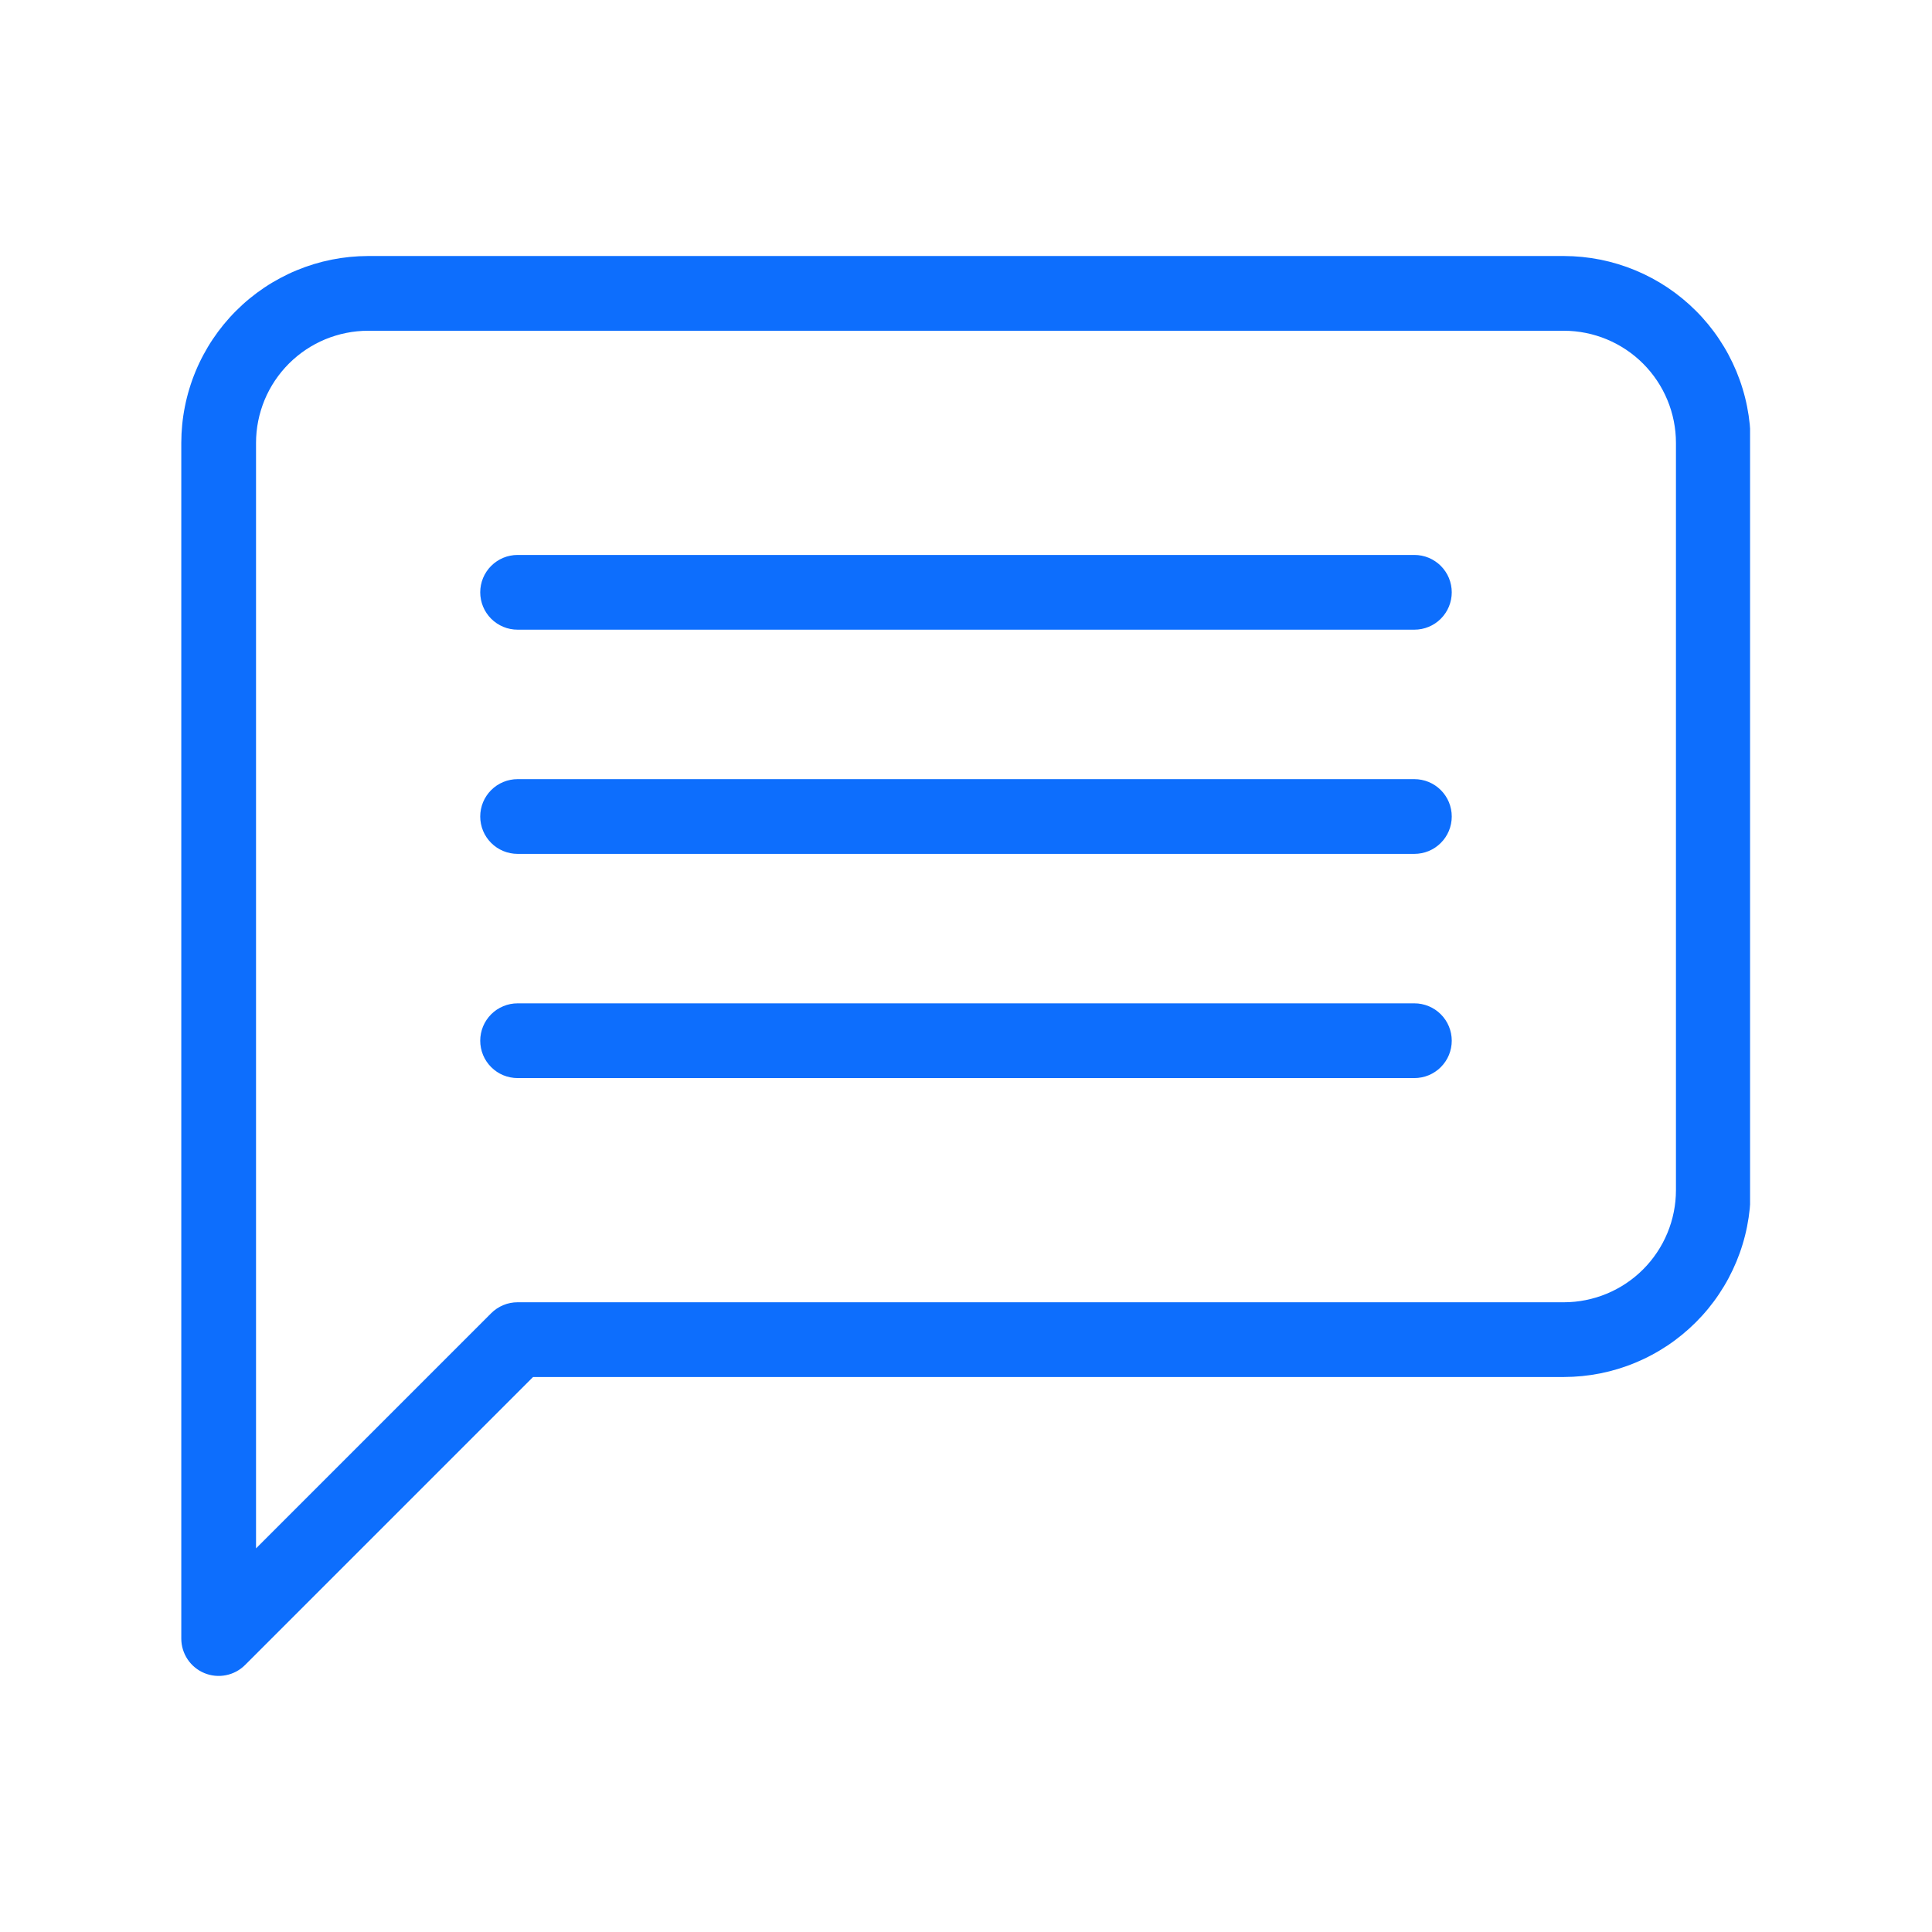 <svg xmlns="http://www.w3.org/2000/svg" xmlns:xlink="http://www.w3.org/1999/xlink" width="500" zoomAndPan="magnify" viewBox="0 0 375 375" height="500" preserveAspectRatio="xMidYMid meet" version="1.0"><defs><clipPath id="1cd3ccf81f"><path d="M 35.188 49.59 L 339.688 49.59 L 339.688 325.59 L 35.188 325.59 Z M 35.188 49.59 " clip-rule="nonzero"/></clipPath></defs><g clip-path="url(#1cd3ccf81f)"><path fill="#0d6efd" d="M 303.543 49.691 L 71.453 49.691 C 70.266 49.695 69.082 49.754 67.898 49.871 C 66.719 49.988 65.547 50.164 64.383 50.395 C 63.215 50.629 62.066 50.918 60.93 51.262 C 59.793 51.609 58.68 52.008 57.582 52.465 C 56.484 52.918 55.414 53.426 54.367 53.988 C 53.32 54.547 52.301 55.156 51.316 55.816 C 50.328 56.477 49.375 57.184 48.457 57.938 C 47.539 58.691 46.664 59.488 45.824 60.328 C 44.984 61.164 44.188 62.043 43.434 62.961 C 42.68 63.879 41.973 64.832 41.312 65.82 C 40.652 66.805 40.043 67.824 39.484 68.871 C 38.922 69.918 38.414 70.988 37.961 72.086 C 37.504 73.184 37.105 74.297 36.762 75.434 C 36.414 76.57 36.125 77.719 35.895 78.883 C 35.66 80.051 35.484 81.223 35.367 82.402 C 35.25 83.586 35.191 84.77 35.188 85.957 L 35.188 318.047 C 35.188 318.762 35.293 319.465 35.5 320.152 C 35.711 320.836 36.012 321.477 36.41 322.074 C 36.809 322.672 37.285 323.195 37.84 323.652 C 38.395 324.105 39.004 324.473 39.668 324.746 C 40.328 325.02 41.016 325.191 41.73 325.262 C 42.445 325.332 43.152 325.297 43.855 325.156 C 44.559 325.02 45.227 324.777 45.859 324.441 C 46.492 324.102 47.062 323.68 47.57 323.172 L 103.465 267.277 L 303.543 267.277 C 304.73 267.273 305.914 267.215 307.094 267.098 C 308.277 266.98 309.449 266.805 310.613 266.574 C 311.777 266.34 312.93 266.051 314.062 265.707 C 315.199 265.359 316.316 264.961 317.414 264.504 C 318.508 264.051 319.582 263.543 320.629 262.98 C 321.676 262.422 322.691 261.812 323.68 261.152 C 324.668 260.492 325.617 259.785 326.535 259.031 C 327.453 258.277 328.332 257.48 329.172 256.641 C 330.012 255.801 330.809 254.926 331.562 254.008 C 332.316 253.09 333.023 252.137 333.68 251.148 C 334.34 250.164 334.953 249.145 335.512 248.098 C 336.07 247.051 336.578 245.98 337.035 244.883 C 337.488 243.785 337.891 242.672 338.234 241.535 C 338.582 240.398 338.871 239.25 339.102 238.082 C 339.336 236.918 339.512 235.746 339.629 234.566 C 339.746 233.383 339.805 232.199 339.805 231.012 L 339.805 85.957 C 339.805 84.77 339.746 83.586 339.629 82.402 C 339.512 81.223 339.336 80.051 339.102 78.883 C 338.871 77.719 338.582 76.57 338.234 75.434 C 337.891 74.297 337.488 73.184 337.035 72.086 C 336.578 70.988 336.07 69.918 335.512 68.871 C 334.953 67.824 334.34 66.805 333.68 65.82 C 333.023 64.832 332.316 63.879 331.562 62.961 C 330.809 62.043 330.012 61.164 329.172 60.328 C 328.332 59.488 327.453 58.691 326.535 57.938 C 325.617 57.184 324.668 56.477 323.68 55.816 C 322.691 55.156 321.676 54.547 320.629 53.988 C 319.582 53.426 318.508 52.918 317.414 52.465 C 316.316 52.008 315.199 51.609 314.062 51.262 C 312.93 50.918 311.777 50.629 310.613 50.395 C 309.449 50.164 308.277 49.988 307.094 49.871 C 305.914 49.754 304.73 49.695 303.543 49.691 Z M 325.301 231.012 C 325.301 231.723 325.266 232.434 325.195 233.145 C 325.121 233.852 325.02 234.559 324.879 235.254 C 324.738 235.953 324.566 236.645 324.359 237.324 C 324.152 238.008 323.91 238.676 323.637 239.336 C 323.363 239.992 323.059 240.637 322.723 241.266 C 322.387 241.891 322.023 242.504 321.625 243.094 C 321.23 243.688 320.805 244.258 320.355 244.809 C 319.902 245.359 319.426 245.887 318.922 246.391 C 318.418 246.895 317.891 247.371 317.34 247.824 C 316.789 248.277 316.219 248.699 315.625 249.098 C 315.031 249.492 314.422 249.859 313.793 250.195 C 313.168 250.531 312.523 250.836 311.863 251.109 C 311.207 251.383 310.535 251.621 309.855 251.828 C 309.176 252.035 308.484 252.207 307.785 252.348 C 307.086 252.488 306.383 252.594 305.676 252.664 C 304.965 252.734 304.254 252.77 303.543 252.77 L 100.465 252.77 C 99.504 252.77 98.578 252.953 97.688 253.324 C 96.801 253.691 96.016 254.215 95.336 254.895 L 49.695 300.539 L 49.695 85.957 C 49.695 85.242 49.73 84.535 49.801 83.824 C 49.871 83.117 49.977 82.41 50.117 81.715 C 50.258 81.016 50.43 80.324 50.637 79.645 C 50.844 78.961 51.086 78.293 51.355 77.633 C 51.629 76.977 51.934 76.332 52.27 75.703 C 52.605 75.074 52.973 74.465 53.367 73.875 C 53.766 73.281 54.188 72.711 54.641 72.16 C 55.094 71.609 55.57 71.082 56.074 70.578 C 56.578 70.074 57.105 69.598 57.656 69.145 C 58.207 68.691 58.777 68.27 59.371 67.871 C 59.961 67.477 60.574 67.109 61.199 66.773 C 61.828 66.438 62.473 66.133 63.129 65.859 C 63.789 65.586 64.457 65.348 65.141 65.141 C 65.82 64.934 66.512 64.758 67.211 64.621 C 67.906 64.48 68.613 64.375 69.32 64.305 C 70.031 64.234 70.742 64.199 71.453 64.199 L 303.543 64.199 C 304.254 64.199 304.965 64.234 305.676 64.305 C 306.383 64.375 307.086 64.48 307.785 64.621 C 308.484 64.758 309.176 64.934 309.855 65.141 C 310.539 65.348 311.207 65.586 311.863 65.859 C 312.523 66.133 313.168 66.438 313.793 66.773 C 314.422 67.109 315.031 67.477 315.625 67.871 C 316.219 68.27 316.789 68.691 317.34 69.145 C 317.891 69.598 318.418 70.074 318.922 70.578 C 319.426 71.082 319.902 71.609 320.355 72.16 C 320.805 72.711 321.23 73.281 321.625 73.875 C 322.023 74.465 322.387 75.074 322.723 75.703 C 323.059 76.332 323.363 76.977 323.637 77.633 C 323.91 78.293 324.152 78.961 324.359 79.645 C 324.566 80.324 324.738 81.016 324.879 81.715 C 325.02 82.41 325.121 83.117 325.195 83.824 C 325.266 84.535 325.301 85.242 325.301 85.957 Z M 281.785 114.969 C 281.785 115.445 281.738 115.914 281.645 116.383 C 281.551 116.852 281.414 117.305 281.234 117.742 C 281.051 118.184 280.828 118.602 280.562 118.996 C 280.297 119.395 279.996 119.762 279.66 120.098 C 279.324 120.434 278.957 120.734 278.562 121 C 278.164 121.266 277.746 121.488 277.309 121.668 C 276.867 121.852 276.414 121.988 275.945 122.082 C 275.48 122.176 275.008 122.219 274.531 122.219 L 100.465 122.219 C 99.988 122.219 99.516 122.176 99.051 122.082 C 98.582 121.988 98.129 121.852 97.688 121.668 C 97.25 121.484 96.832 121.262 96.434 120.996 C 96.039 120.734 95.672 120.434 95.336 120.098 C 95 119.758 94.699 119.395 94.434 118.996 C 94.168 118.602 93.945 118.184 93.762 117.742 C 93.582 117.305 93.445 116.848 93.352 116.383 C 93.258 115.914 93.211 115.445 93.211 114.969 C 93.211 114.492 93.258 114.02 93.352 113.551 C 93.445 113.086 93.582 112.633 93.762 112.191 C 93.945 111.754 94.168 111.336 94.434 110.938 C 94.699 110.543 95 110.176 95.336 109.84 C 95.672 109.504 96.039 109.203 96.434 108.938 C 96.832 108.672 97.25 108.449 97.688 108.266 C 98.129 108.086 98.582 107.945 99.051 107.855 C 99.516 107.762 99.988 107.715 100.465 107.715 L 274.531 107.715 C 275.008 107.715 275.48 107.762 275.945 107.852 C 276.414 107.945 276.867 108.082 277.309 108.266 C 277.746 108.449 278.164 108.672 278.562 108.938 C 278.957 109.199 279.324 109.5 279.66 109.836 C 279.996 110.176 280.297 110.543 280.562 110.938 C 280.828 111.332 281.051 111.75 281.234 112.191 C 281.414 112.633 281.551 113.086 281.645 113.551 C 281.738 114.02 281.785 114.492 281.785 114.969 Z M 281.785 158.484 C 281.785 158.961 281.738 159.434 281.645 159.898 C 281.551 160.367 281.414 160.82 281.234 161.262 C 281.051 161.699 280.828 162.117 280.562 162.516 C 280.297 162.91 279.996 163.277 279.66 163.613 C 279.324 163.949 278.957 164.25 278.562 164.516 C 278.164 164.781 277.746 165.004 277.309 165.188 C 276.867 165.367 276.414 165.504 275.945 165.598 C 275.48 165.691 275.008 165.738 274.531 165.738 L 100.465 165.738 C 99.988 165.738 99.516 165.691 99.051 165.598 C 98.582 165.504 98.129 165.367 97.688 165.184 C 97.25 165.004 96.832 164.777 96.434 164.516 C 96.039 164.25 95.672 163.949 95.336 163.613 C 95 163.277 94.699 162.91 94.434 162.516 C 94.168 162.117 93.945 161.699 93.762 161.262 C 93.582 160.82 93.445 160.367 93.352 159.898 C 93.258 159.434 93.211 158.961 93.211 158.484 C 93.211 158.008 93.258 157.535 93.352 157.07 C 93.445 156.602 93.582 156.148 93.762 155.707 C 93.945 155.27 94.168 154.852 94.434 154.453 C 94.699 154.059 95 153.691 95.336 153.355 C 95.672 153.02 96.039 152.719 96.434 152.453 C 96.832 152.188 97.25 151.965 97.688 151.785 C 98.129 151.602 98.582 151.465 99.051 151.371 C 99.516 151.277 99.988 151.23 100.465 151.23 L 274.531 151.23 C 275.008 151.23 275.48 151.277 275.945 151.371 C 276.414 151.461 276.867 151.602 277.309 151.781 C 277.746 151.965 278.164 152.188 278.562 152.453 C 278.957 152.719 279.324 153.02 279.66 153.355 C 279.996 153.691 280.297 154.059 280.562 154.453 C 280.828 154.852 281.051 155.27 281.234 155.707 C 281.414 156.148 281.551 156.602 281.645 157.07 C 281.738 157.535 281.785 158.008 281.785 158.484 Z M 281.785 202 C 281.785 202.477 281.738 202.949 281.645 203.418 C 281.551 203.883 281.414 204.336 281.234 204.777 C 281.051 205.219 280.828 205.637 280.562 206.031 C 280.297 206.426 279.996 206.793 279.66 207.129 C 279.324 207.469 278.957 207.77 278.562 208.031 C 278.164 208.297 277.746 208.52 277.309 208.703 C 276.867 208.887 276.414 209.023 275.945 209.113 C 275.48 209.207 275.008 209.254 274.531 209.254 L 100.465 209.254 C 99.988 209.254 99.516 209.207 99.051 209.113 C 98.582 209.023 98.129 208.883 97.688 208.703 C 97.25 208.52 96.832 208.297 96.434 208.031 C 96.039 207.766 95.672 207.465 95.336 207.129 C 95 206.793 94.699 206.426 94.434 206.031 C 94.168 205.633 93.945 205.215 93.762 204.777 C 93.582 204.336 93.445 203.883 93.352 203.414 C 93.258 202.949 93.211 202.477 93.211 202 C 93.211 201.523 93.258 201.055 93.352 200.586 C 93.445 200.117 93.582 199.664 93.762 199.227 C 93.945 198.785 94.168 198.367 94.434 197.973 C 94.699 197.574 95 197.211 95.336 196.871 C 95.672 196.535 96.039 196.234 96.434 195.969 C 96.832 195.707 97.25 195.484 97.688 195.301 C 98.129 195.117 98.582 194.98 99.051 194.887 C 99.516 194.793 99.988 194.75 100.465 194.75 L 274.531 194.75 C 275.008 194.746 275.48 194.793 275.945 194.887 C 276.414 194.98 276.867 195.117 277.309 195.301 C 277.746 195.48 278.164 195.703 278.562 195.969 C 278.957 196.234 279.324 196.535 279.66 196.871 C 279.996 197.207 280.297 197.574 280.562 197.969 C 280.828 198.367 281.051 198.785 281.234 199.227 C 281.414 199.664 281.551 200.117 281.645 200.586 C 281.738 201.055 281.785 201.523 281.785 202 Z M 281.785 202 " fill-opacity="1" fill-rule="nonzero"/></g></svg>